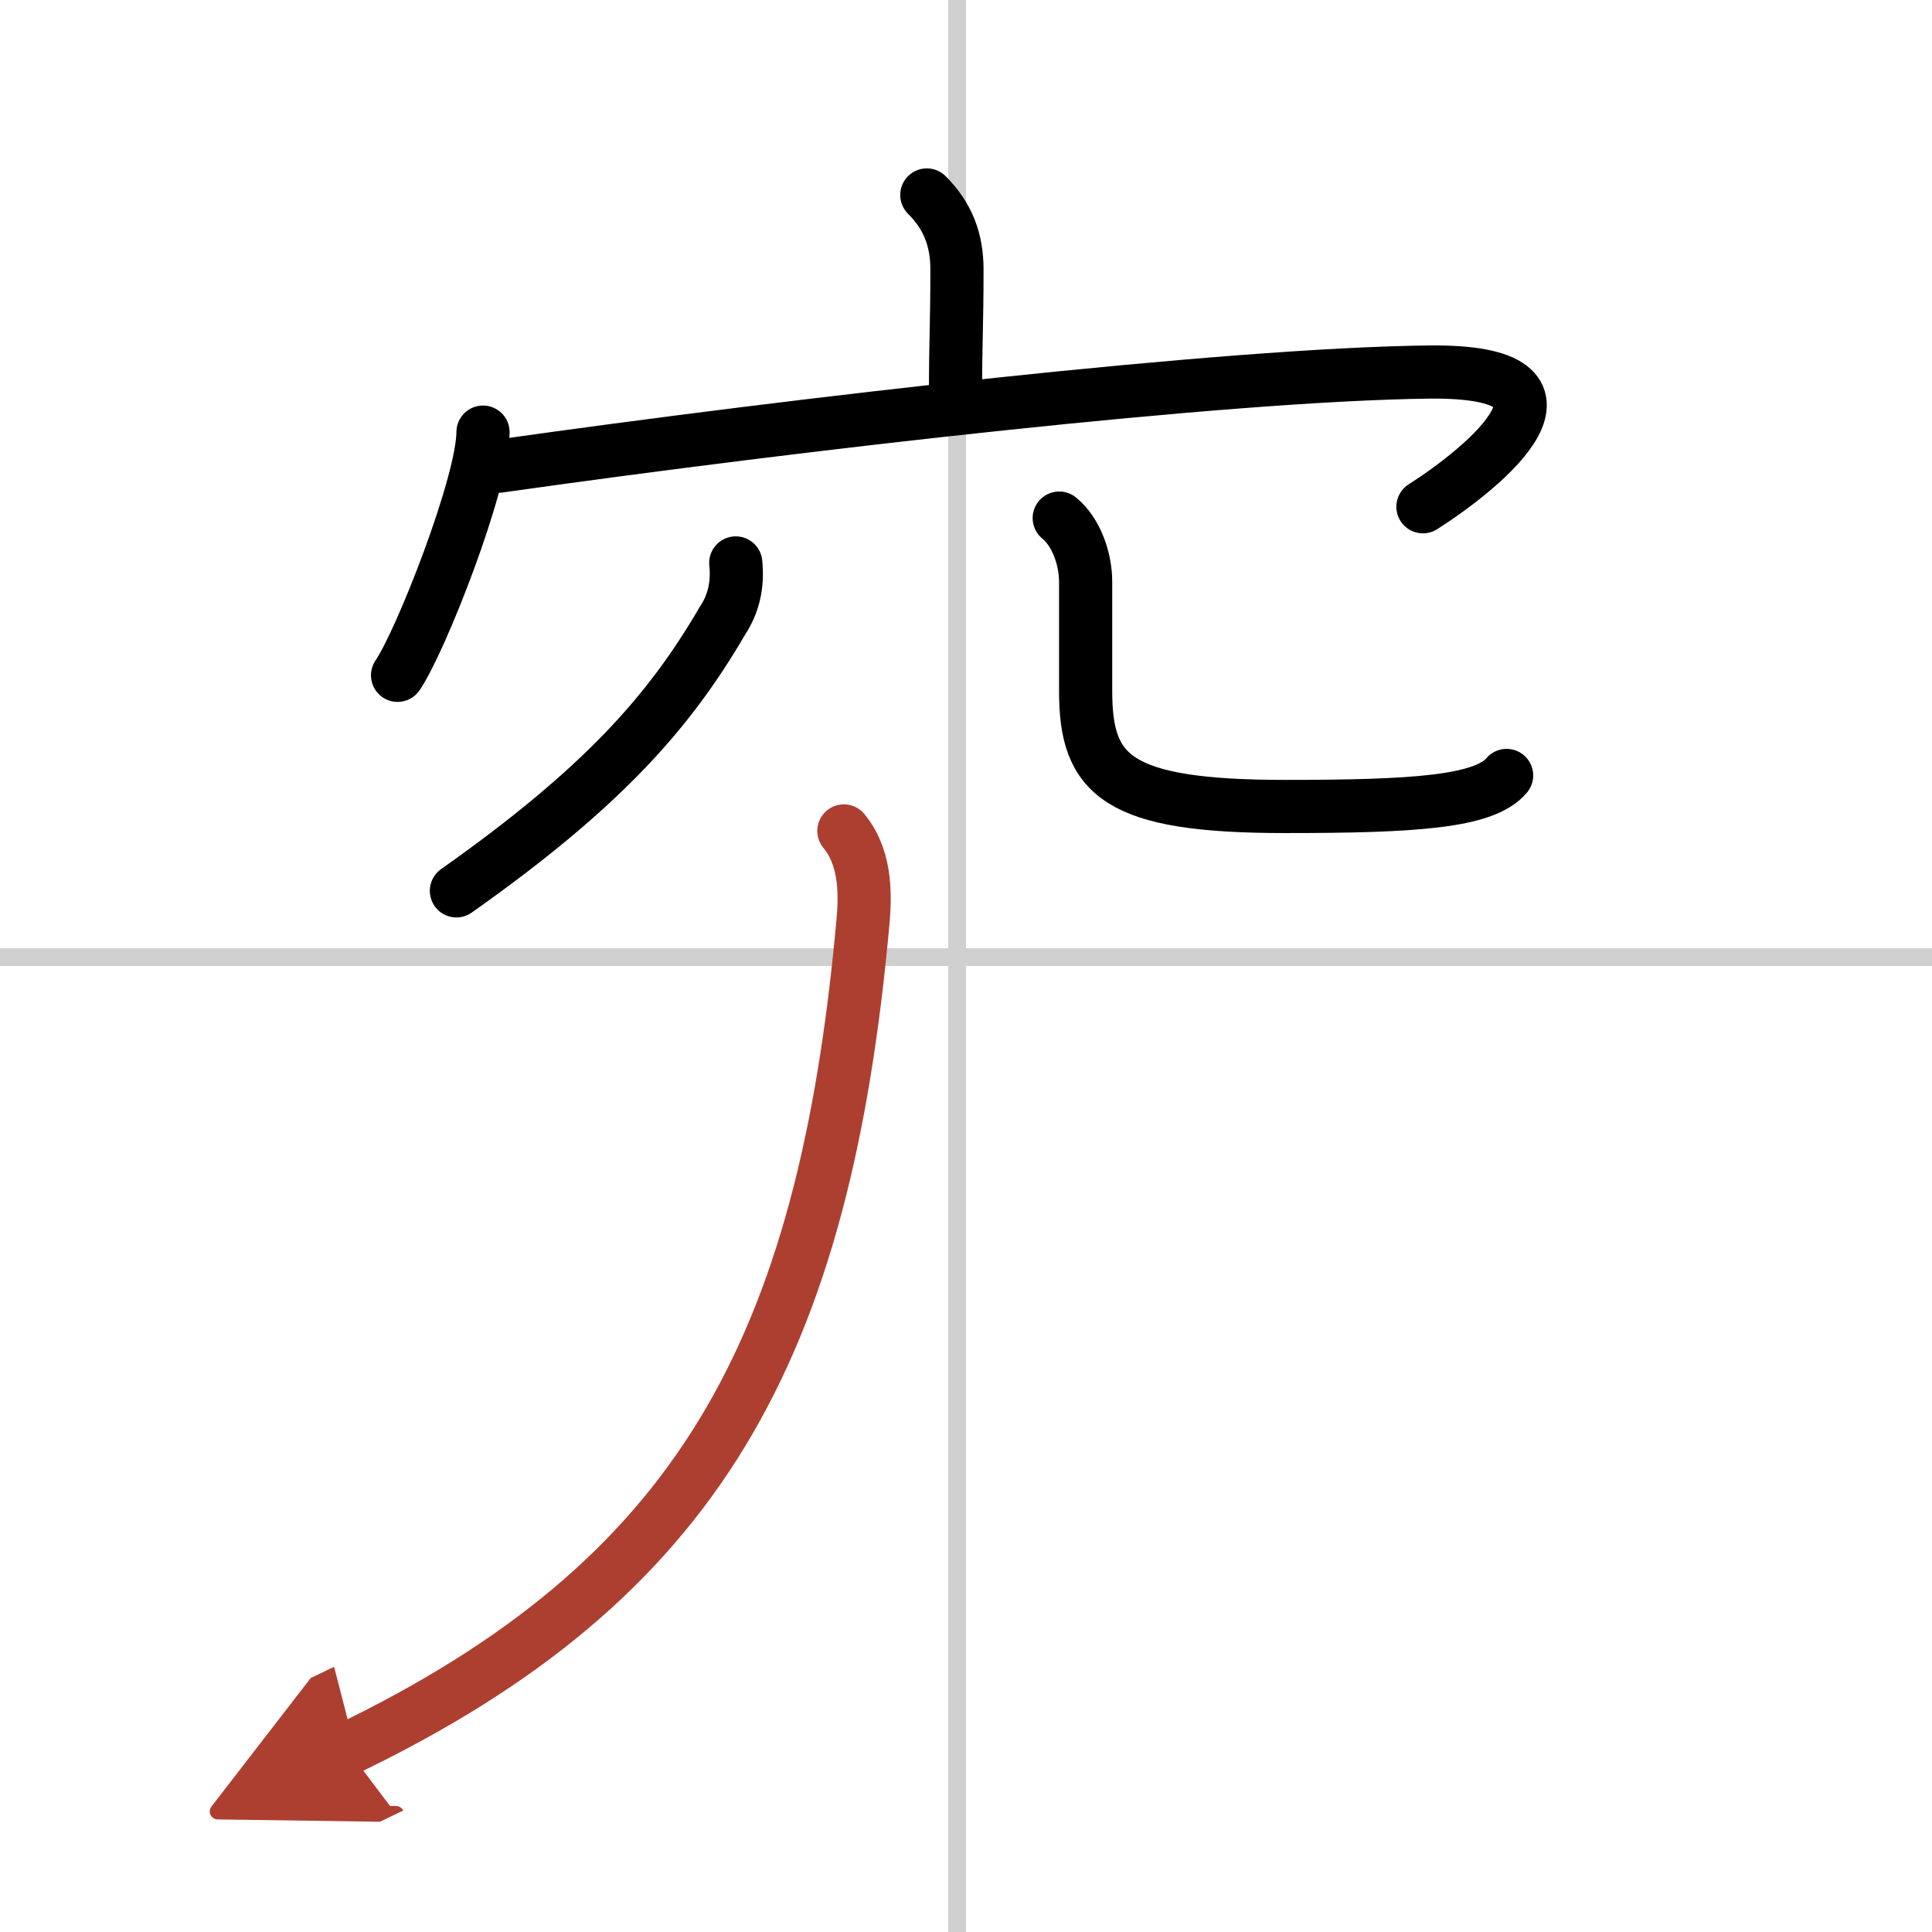 <svg width="400" height="400" viewBox="0 0 109 109" xmlns="http://www.w3.org/2000/svg"><defs><marker id="a" markerWidth="4" orient="auto" refX="1" refY="5" viewBox="0 0 10 10"><polyline points="0 0 10 5 0 10 1 5" fill="#ad3f31" stroke="#ad3f31"/></marker></defs><g fill="none" stroke="#000" stroke-linecap="round" stroke-linejoin="round" stroke-width="3"><rect width="100%" height="100%" fill="#fff" stroke="#fff"/><line x1="54" x2="54" y2="109" stroke="#d0d0d0" stroke-width="1"/><line x2="109" y1="54" y2="54" stroke="#d0d0d0" stroke-width="1"/><path d="m52.29 11c1.17 1.17 1.7 2.5 1.7 4.2 0 3.09-0.08 4.02-0.08 6.83"/><path d="m27.25 24.38c0 2.87-3.51 11.81-4.82 13.72"/><path d="m28.15 26.3c17.1-2.42 40.97-5.17 52.45-5.31 9.9-0.12 3.15 5.39-0.32 7.6"/><path d="m41.51 31.76c0.13 1.22-0.12 2.31-0.75 3.26-3.02 5.18-6.8 9.44-15.01 15.24"/><path d="m59.76 29.23c0.94 0.76 1.49 2.27 1.49 3.59v6.18c0 4.75 1.75 6.5 11.25 6.5 7.25 0 11.25-0.25 12.5-1.75"/><path d="m47.61 46.88c1.14 1.38 1.25 3.25 1.08 5.1-2.19 24.27-9.31 37.15-29.11 46.7" marker-end="url(#a)" stroke="#ad3f31"/></g></svg>
